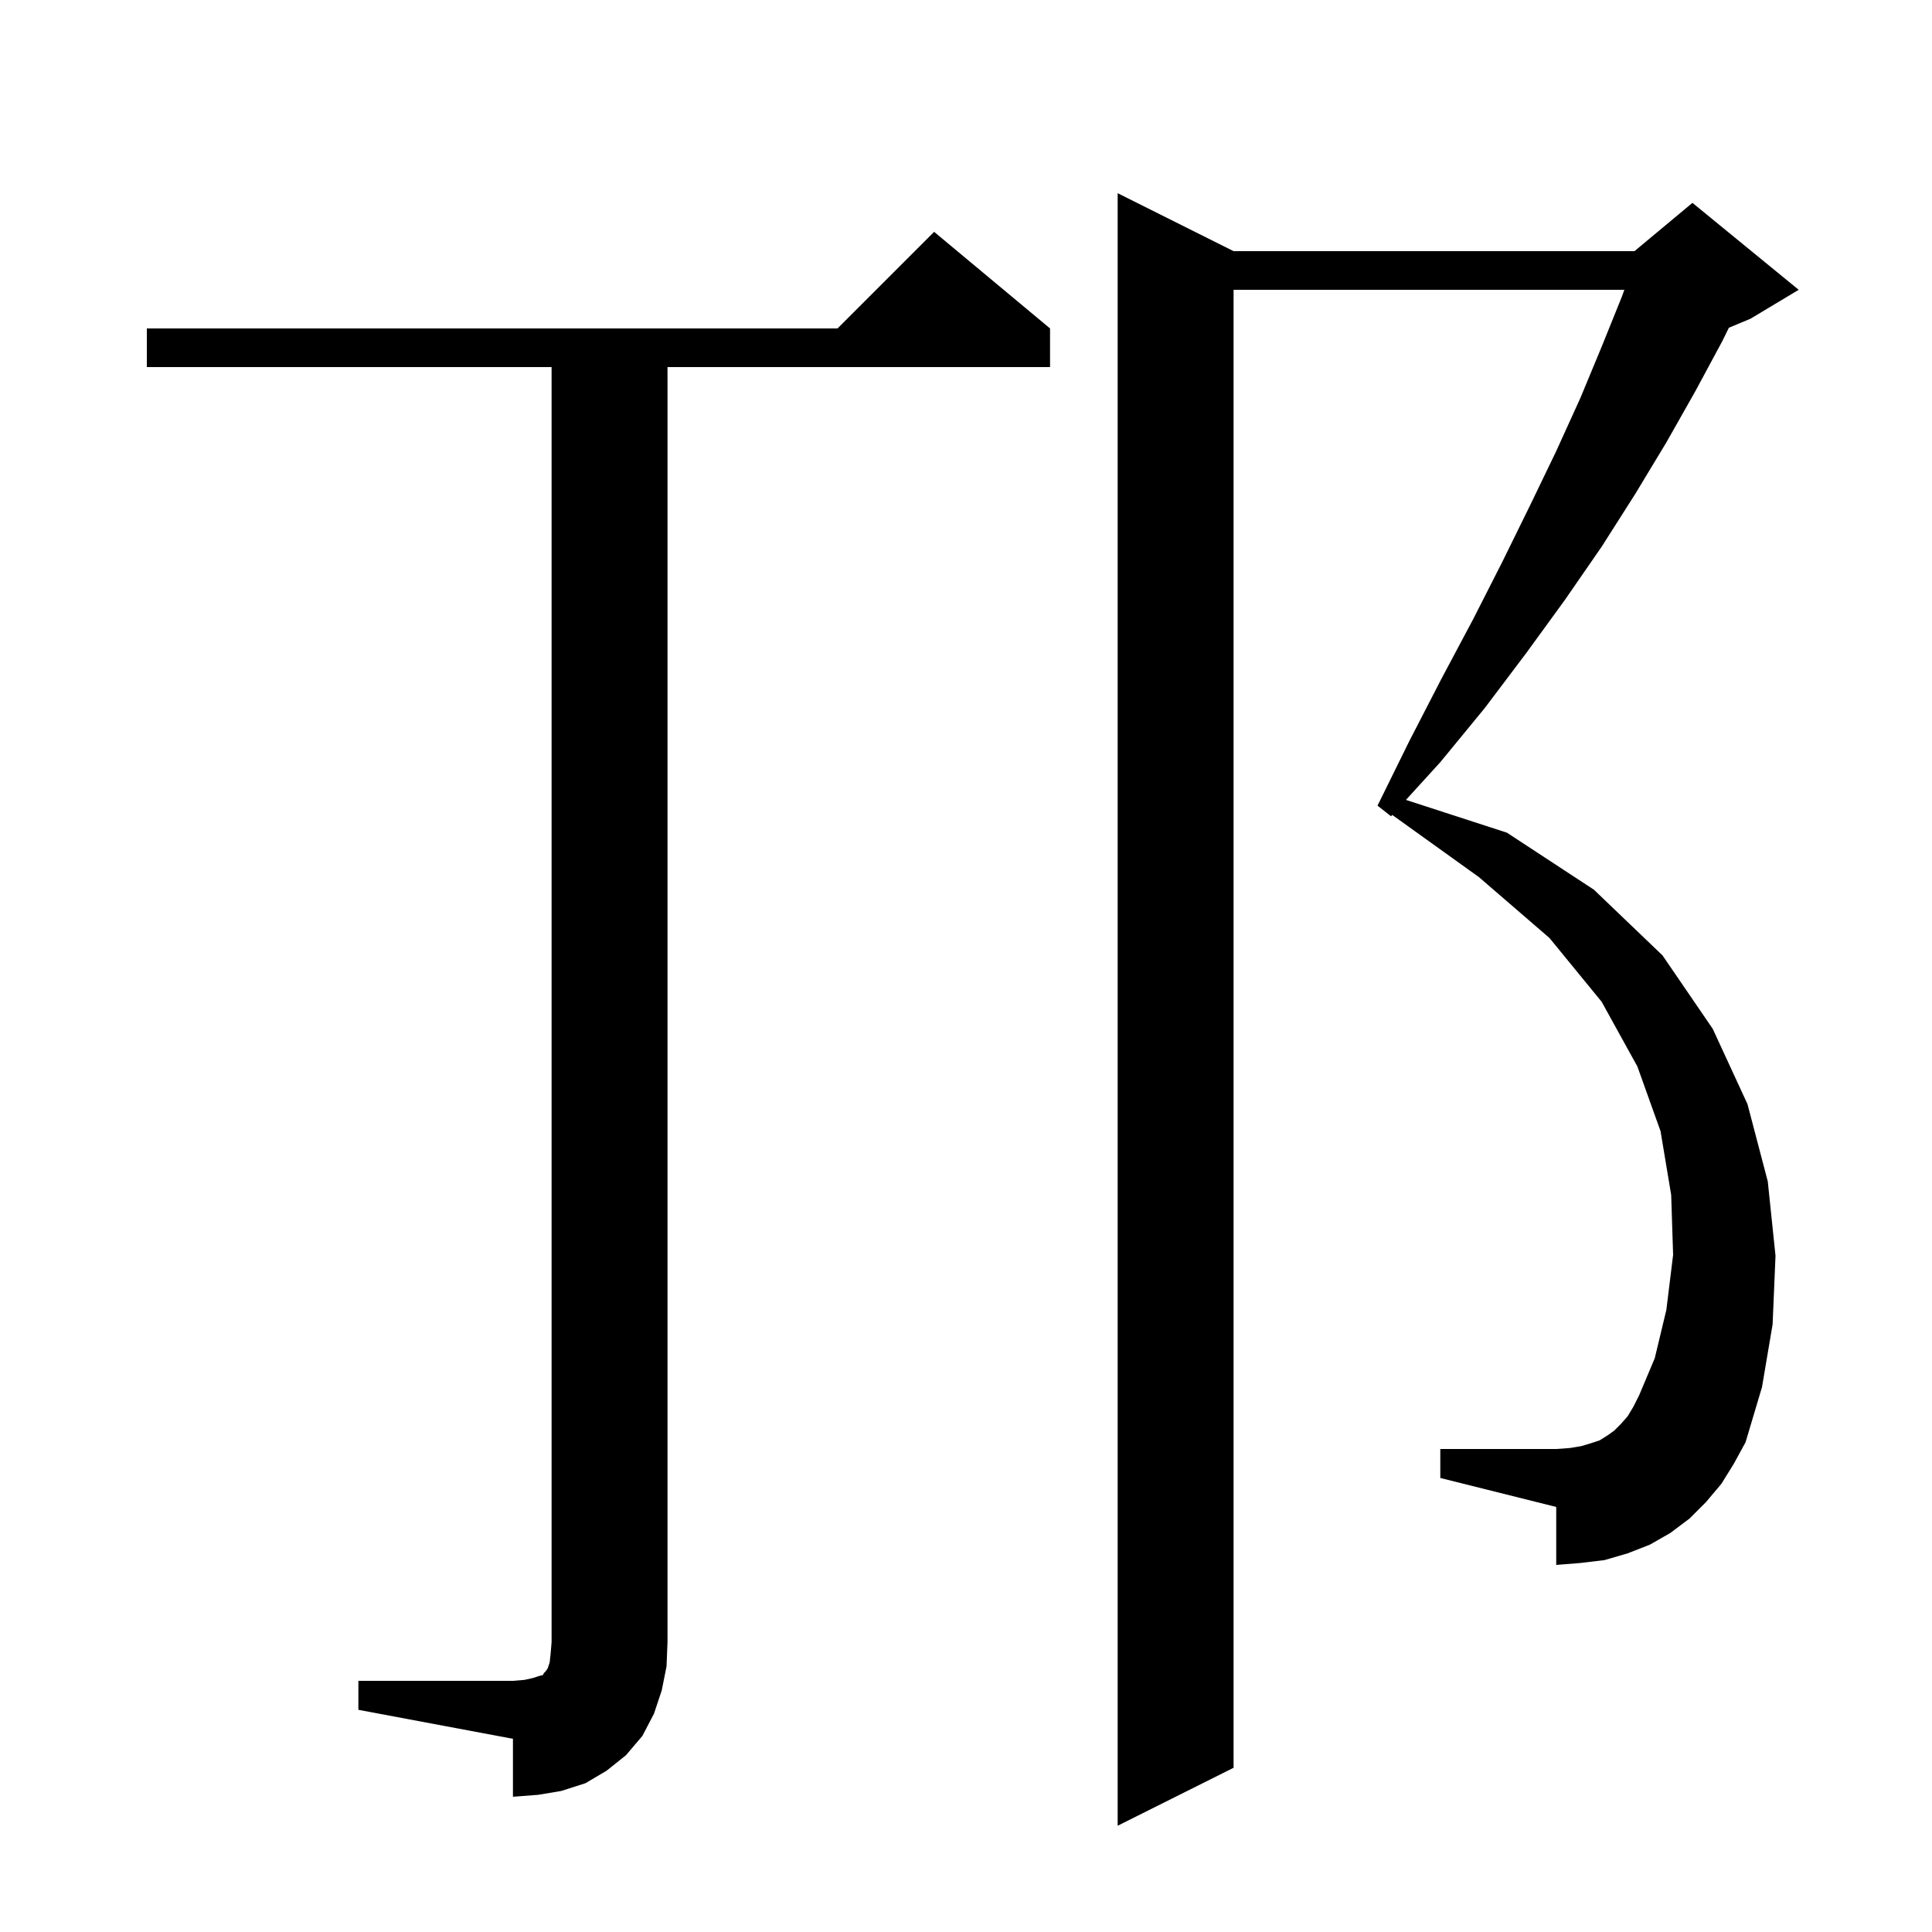 <svg xmlns="http://www.w3.org/2000/svg" xmlns:xlink="http://www.w3.org/1999/xlink" version="1.1" baseProfile="full" viewBox="0 0 200 200" width="200" height="200">
<g fill="black">
<path d="M 178.2 153.6 L 176.6 155.5 L 174.9 157.2 L 172.9 158.7 L 170.8 159.9 L 168.5 160.8 L 166.1 161.5 L 163.6 161.8 L 161.1 162.0 L 161.1 156.0 L 149.1 153.0 L 149.1 150.0 L 161.1 150.0 L 162.5 149.9 L 163.7 149.7 L 164.7 149.4 L 165.6 149.1 L 166.4 148.6 L 167.1 148.1 L 167.8 147.4 L 168.5 146.6 L 169.1 145.6 L 169.7 144.4 L 171.3 140.6 L 172.5 135.6 L 173.2 129.9 L 173.0 123.7 L 171.9 117.1 L 169.5 110.4 L 165.8 103.7 L 160.4 97.1 L 153.1 90.8 L 144.126 84.362 L 144.0 84.5 L 142.6 83.4 L 145.9 76.7 L 149.2 70.3 L 152.5 64.1 L 155.5 58.2 L 158.4 52.3 L 161.1 46.7 L 163.6 41.2 L 165.8 35.9 L 167.9 30.7 L 168.152 30.0 L 127.7 30.0 L 127.7 183.0 L 115.7 189.0 L 115.7 20.0 L 127.7 26.0 L 169.2 26.0 L 175.2 21.0 L 186.2 30.0 L 181.2 33.0 L 178.972 33.928 L 178.3 35.3 L 175.5 40.5 L 172.5 45.8 L 169.3 51.1 L 165.8 56.6 L 162.0 62.1 L 158.0 67.6 L 153.7 73.3 L 149.1 78.9 L 145.543 82.806 L 156.0 86.2 L 165.0 92.1 L 172.1 98.9 L 177.3 106.5 L 180.9 114.3 L 183.0 122.3 L 183.8 130.0 L 183.5 137.1 L 182.4 143.6 L 180.7 149.3 L 179.5 151.5 Z M 37.1 174.0 L 53.1 174.0 L 54.3 173.9 L 55.2 173.7 L 55.8 173.5 L 56.2 173.4 L 56.3 173.2 L 56.5 173.0 L 56.7 172.7 L 56.9 172.1 L 57.0 171.2 L 57.1 170.0 L 57.1 38.0 L 15.2 38.0 L 15.2 34.0 L 86.7 34.0 L 96.7 24.0 L 108.7 34.0 L 108.7 38.0 L 69.1 38.0 L 69.1 170.0 L 69.0 172.5 L 68.5 175.0 L 67.7 177.4 L 66.5 179.7 L 64.8 181.7 L 62.8 183.3 L 60.6 184.6 L 58.1 185.4 L 55.7 185.8 L 53.1 186.0 L 53.1 180.0 L 37.1 177.0 Z " />
</g>
</svg>
